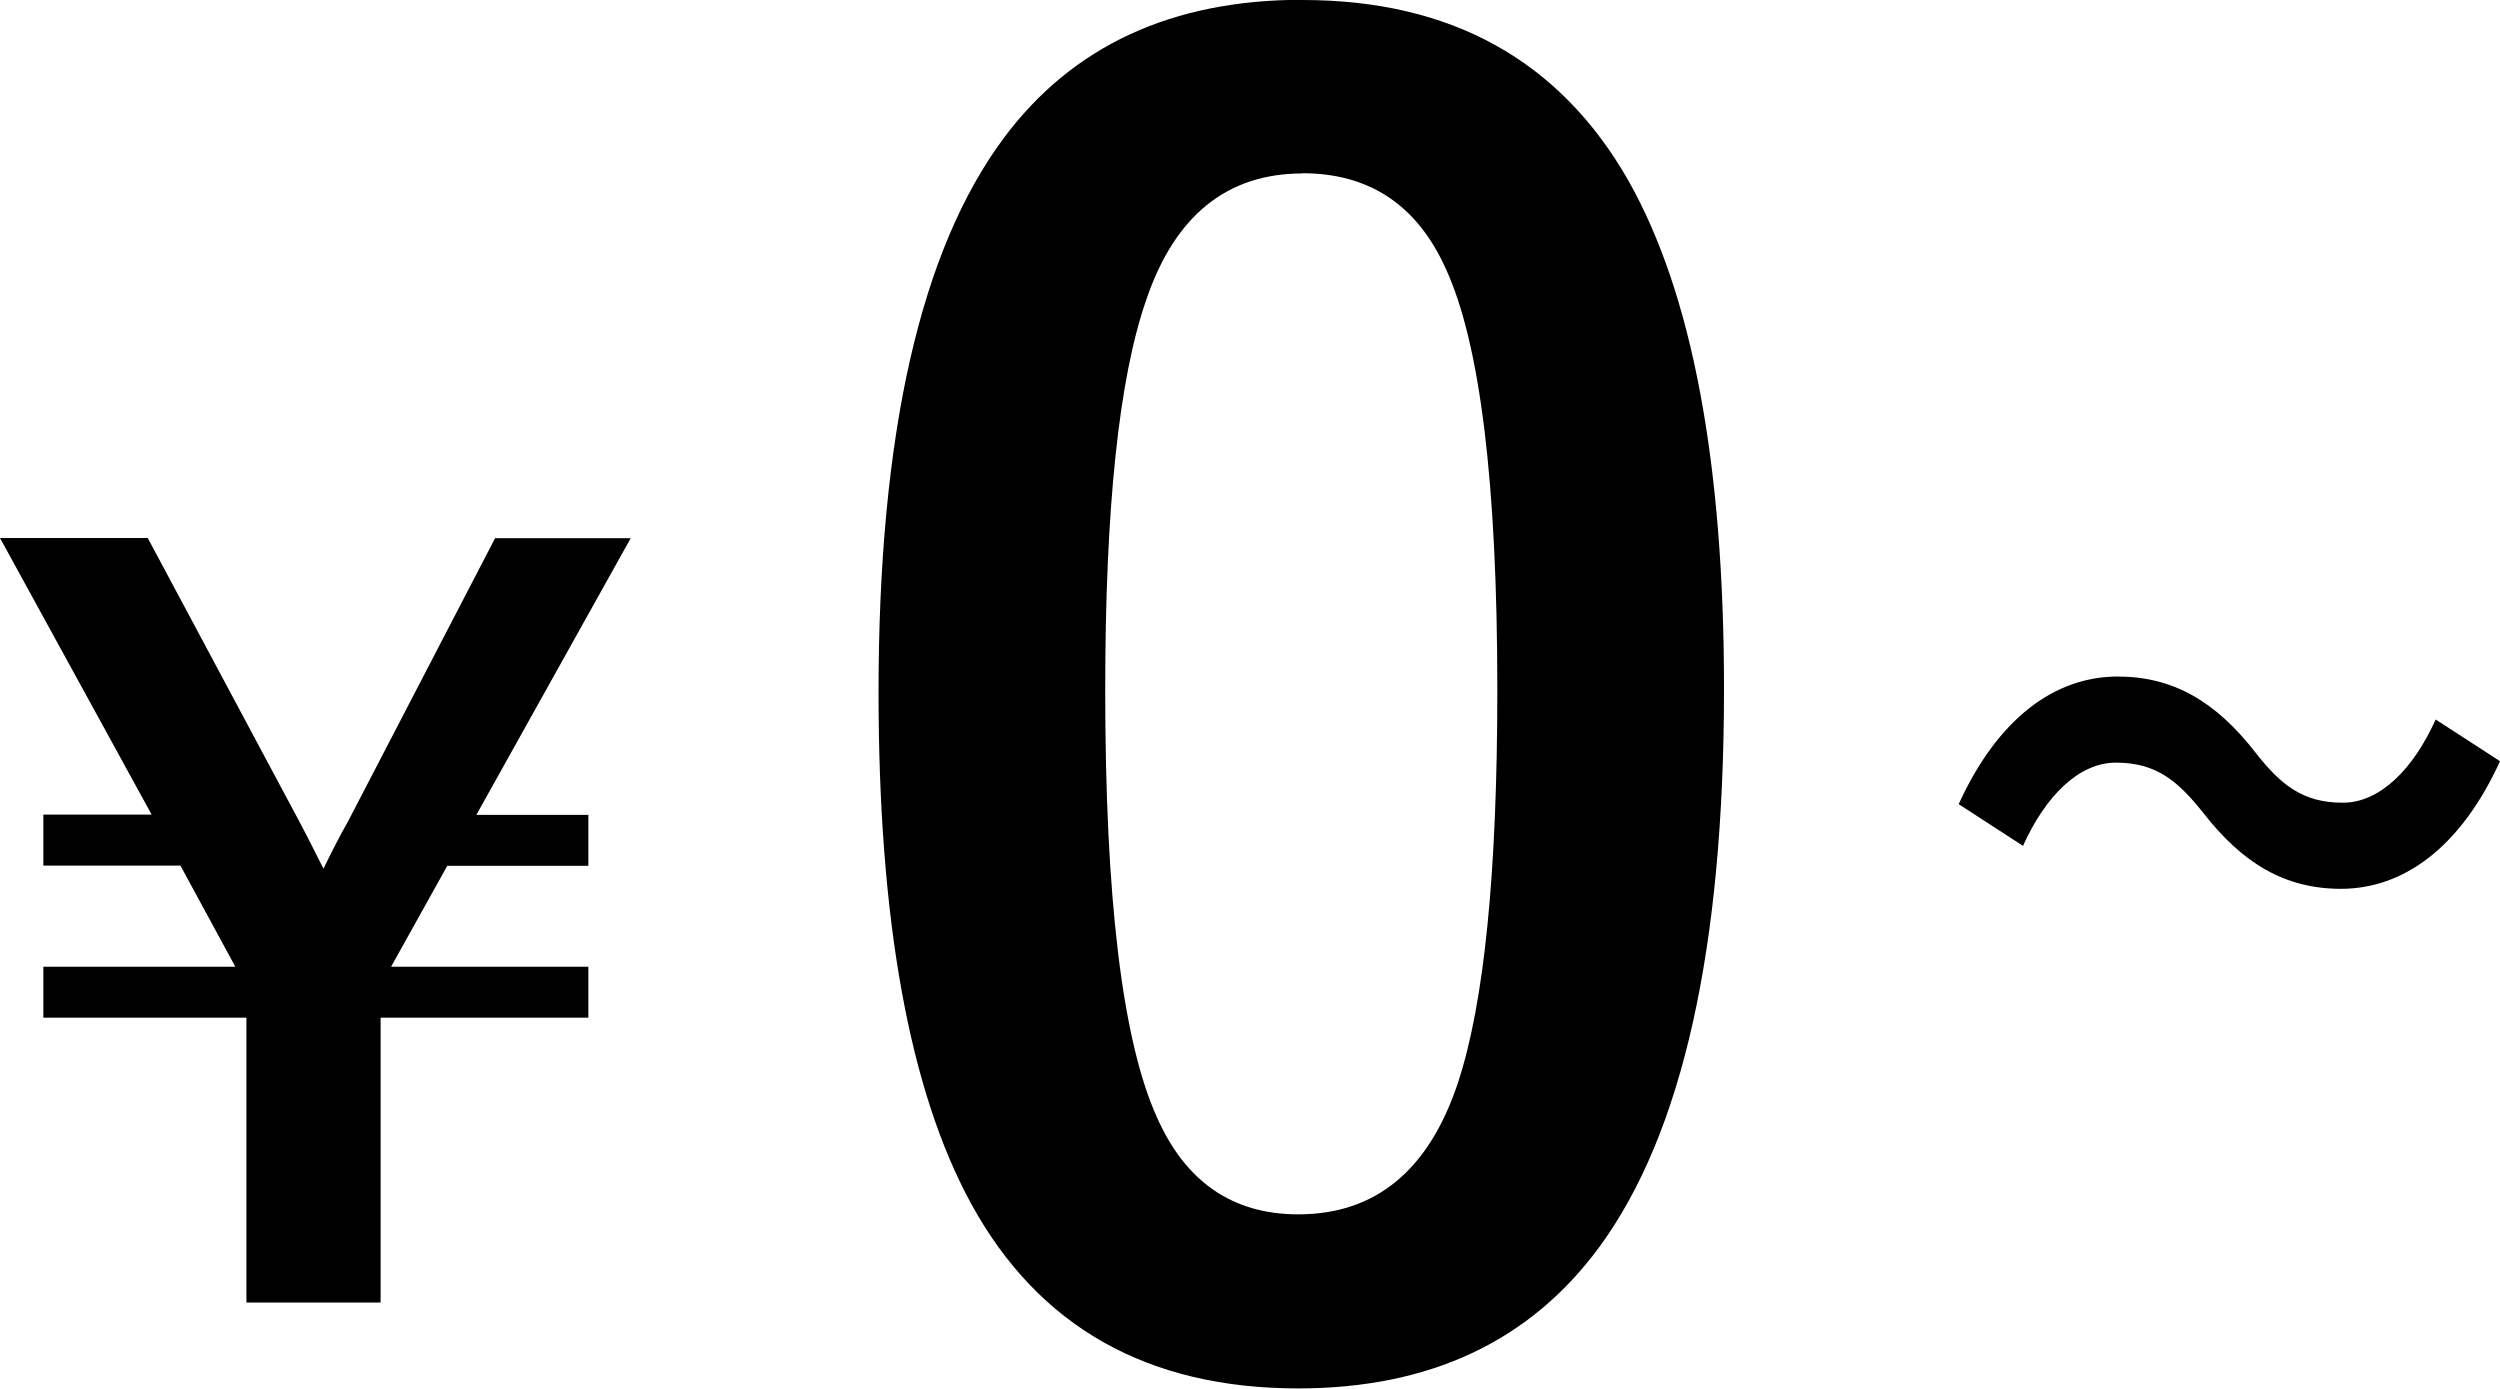<?xml version="1.0" encoding="UTF-8"?><svg id="_レイヤー_2" xmlns="http://www.w3.org/2000/svg" viewBox="0 0 121.65 67.57"><g id="_解決"><path d="m63.38,0c7.24,0,12.53,2.94,15.87,8.81,3.09,5.48,4.64,13.73,4.64,24.72,0,12.58-2.02,21.63-6.06,27.14-3.37,4.59-8.25,6.89-14.66,6.89-7.32,0-12.63-2.99-15.91-8.98-3.01-5.51-4.51-13.81-4.51-24.89,0-12.53,2.03-21.52,6.1-26.98,3.34-4.48,8.18-6.72,14.53-6.72Zm0,8.44c-3.67,0-6.21,2.05-7.6,6.14-1.34,3.84-2,10.18-2,19,0,10.11.83,17.02,2.5,20.75,1.39,3.17,3.69,4.76,6.89,4.76,3.76,0,6.35-2.13,7.77-6.39,1.28-3.87,1.92-10.24,1.92-19.13,0-10.05-.84-16.88-2.51-20.5-1.39-3.09-3.72-4.64-6.97-4.64Z"/><path d="m21.77,42.12l-2.74,4.92h9.6v2.48h-10.11v13.86h-6.53v-13.86H2.11v-2.48h9.34l-2.67-4.92H2.11v-2.48h5.27L0,26.18h7.19l7.4,13.84c.17.31.55,1.06,1.15,2.25.41-.84.8-1.61,1.19-2.29l7.16-13.79h6.6l-7.51,13.46h5.45v2.48h-6.86Z"/><path d="m102.96,37.11c-1.82,0-3.44,1.65-4.52,4.05l-3.13-2.03c1.91-4.19,4.69-6.21,7.74-6.21,2.7,0,4.78,1.22,6.71,3.71,1.22,1.55,2.28,2.43,4.24,2.43,1.82,0,3.44-1.65,4.52-4.05l3.13,2.03c-1.91,4.19-4.69,6.21-7.74,6.21-2.7,0-4.78-1.22-6.71-3.71-1.22-1.52-2.25-2.43-4.24-2.43Z"/></g></svg>